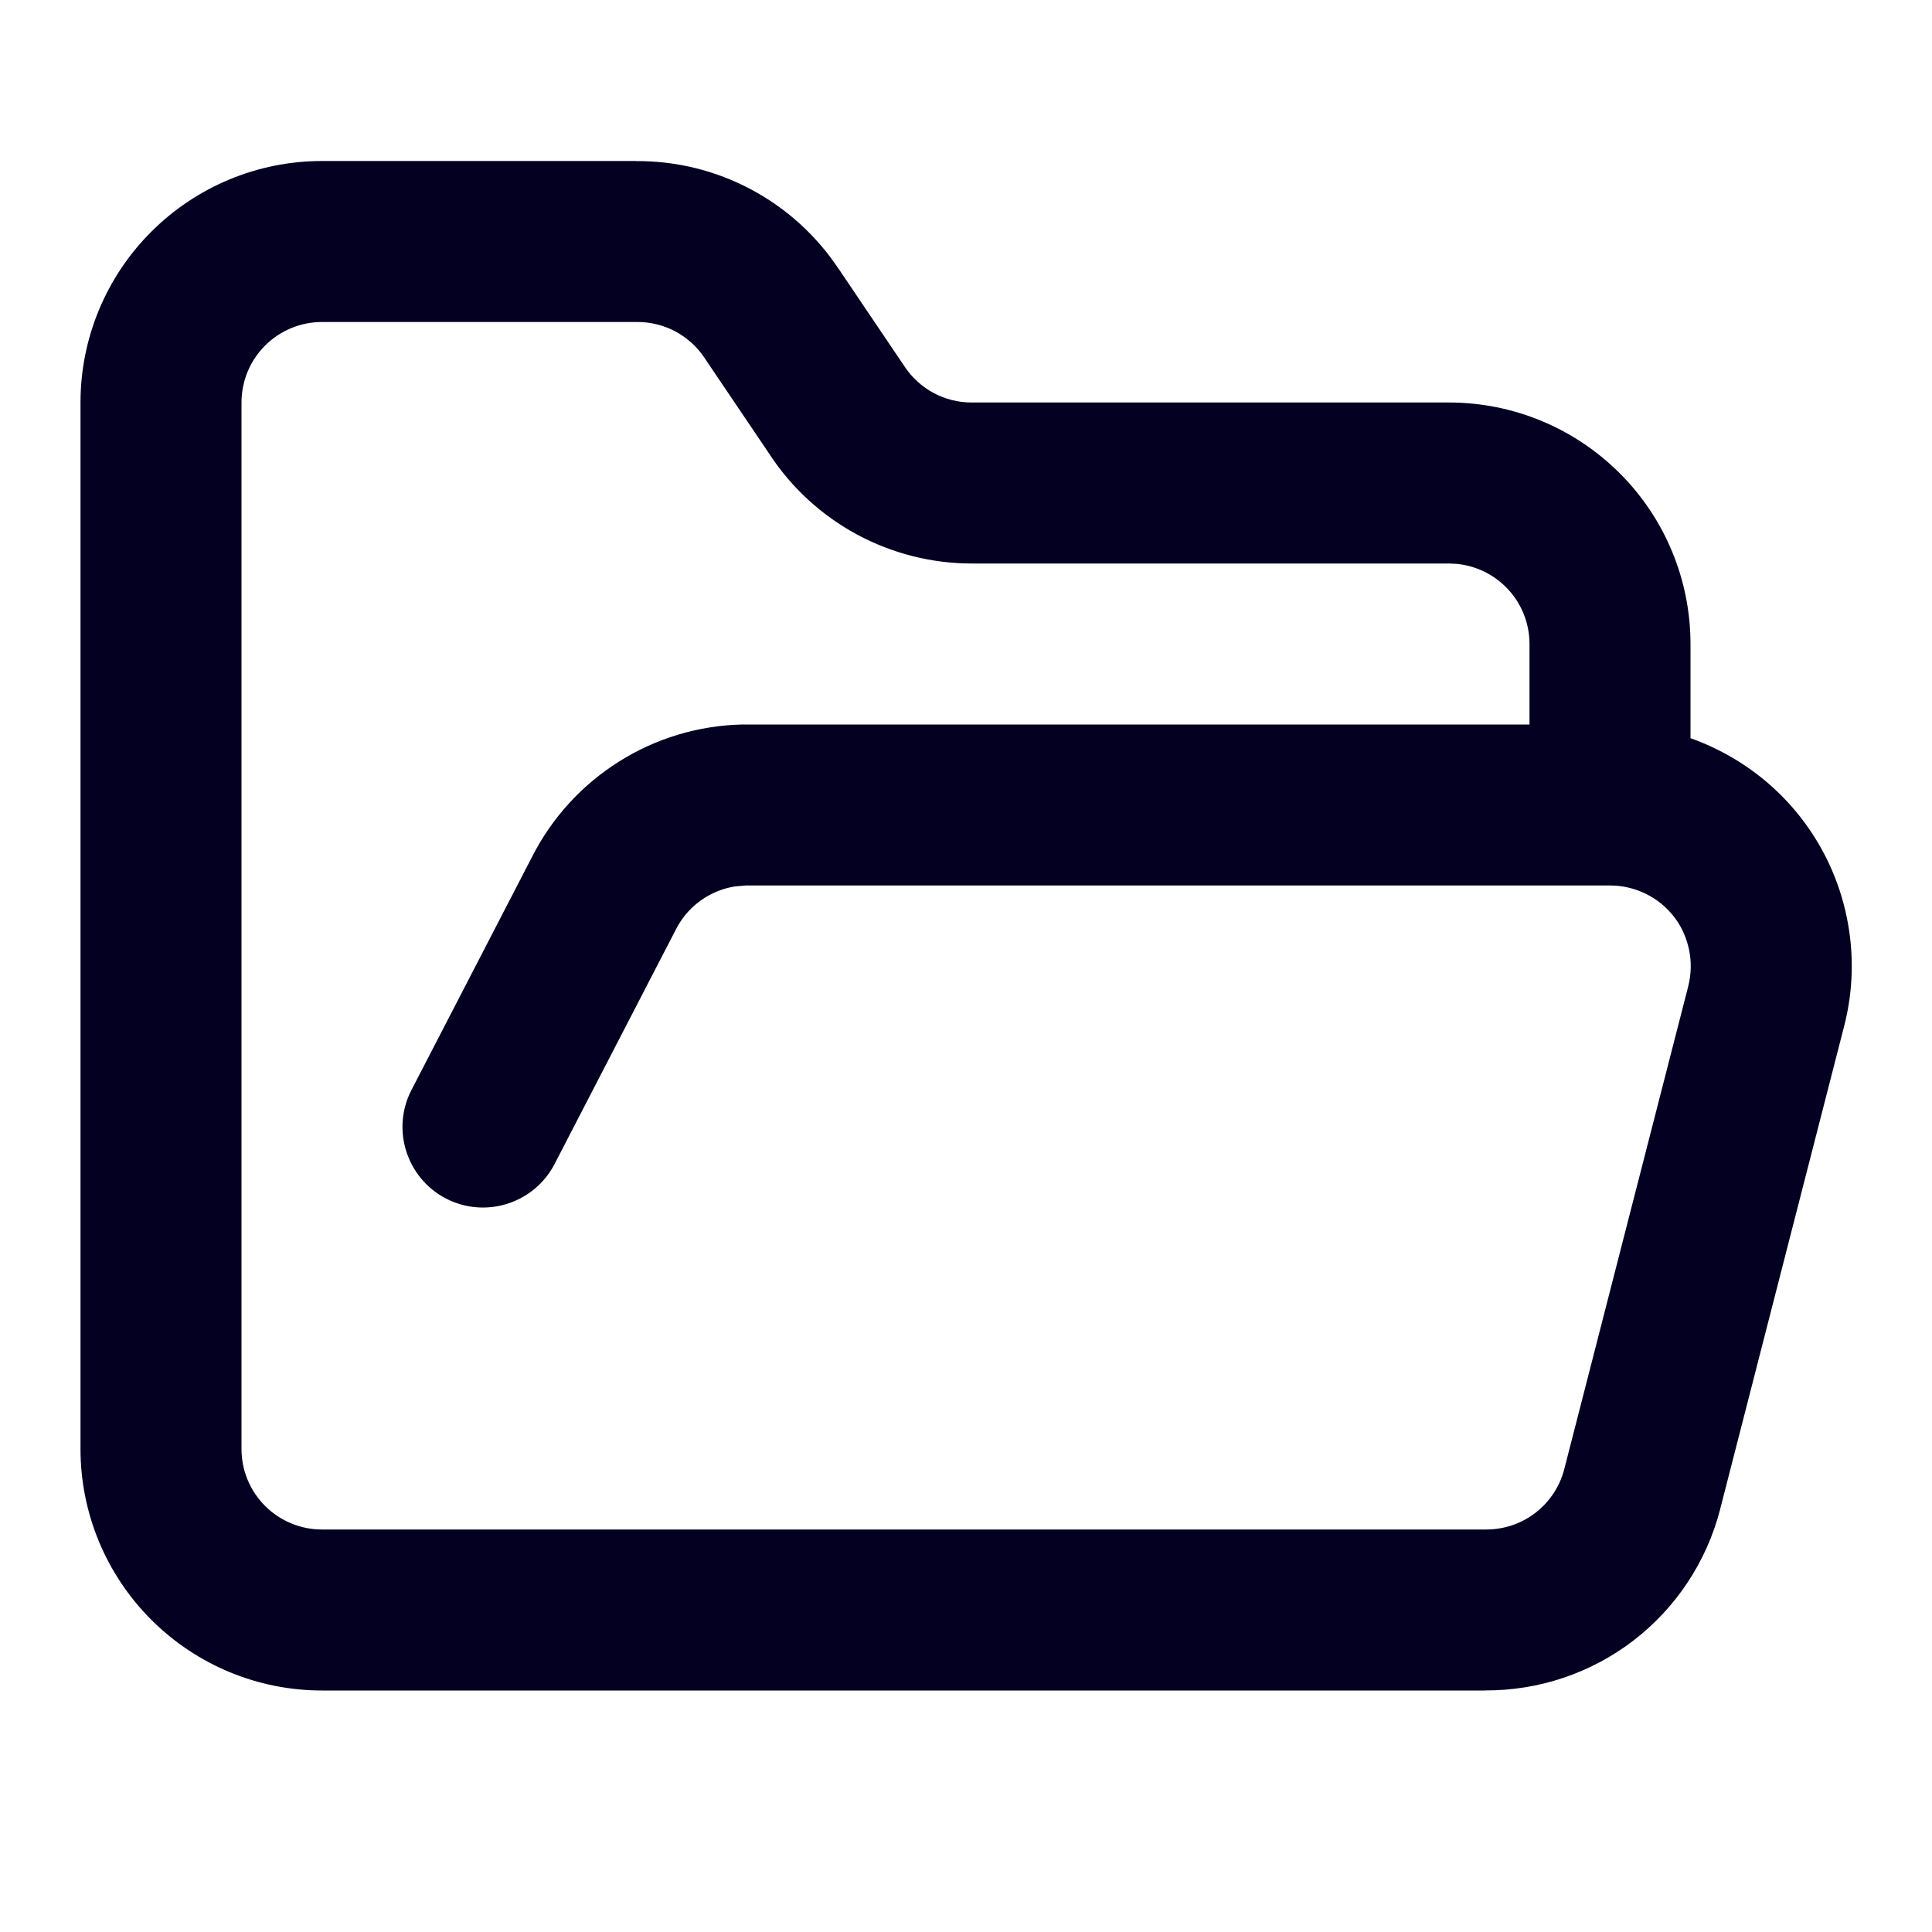 <svg width="24" height="24" viewBox="0 0 24 24" fill="none" xmlns="http://www.w3.org/2000/svg">
<path d="M1 5C1 4.204 1.316 3.441 1.879 2.879C2.442 2.316 3.204 2 4 2H7.9V2.001C8.399 1.998 8.89 2.118 9.33 2.353C9.769 2.587 10.143 2.926 10.418 3.341H10.419L11.229 4.541L11.235 4.55C11.326 4.688 11.45 4.802 11.596 4.881C11.741 4.959 11.905 5 12.07 5H18C18.796 5 19.558 5.316 20.121 5.879C20.684 6.441 21 7.204 21 8V9.17C21.109 9.208 21.216 9.254 21.32 9.305C21.732 9.506 22.093 9.799 22.374 10.161C22.655 10.523 22.849 10.945 22.941 11.394C23.034 11.842 23.023 12.306 22.908 12.75L21.368 18.749V18.75C21.201 19.397 20.823 19.97 20.293 20.378C19.765 20.784 19.116 21.002 18.45 20.999V21H4C3.204 21 2.442 20.684 1.879 20.121C1.316 19.558 1 18.796 1 18V5ZM3 18C3 18.265 3.105 18.52 3.293 18.707C3.481 18.895 3.735 19 4 19H18.457C18.68 19.001 18.897 18.929 19.073 18.793C19.25 18.657 19.376 18.466 19.432 18.25L20.972 12.252V12.25C21.01 12.102 21.013 11.947 20.982 11.798C20.951 11.648 20.888 11.507 20.794 11.387C20.7 11.266 20.58 11.169 20.442 11.102C20.305 11.035 20.155 11 20.002 11H9.263L9.128 11.012C8.995 11.033 8.867 11.082 8.752 11.154C8.599 11.251 8.475 11.388 8.394 11.55L8.389 11.56L6.889 14.46C6.635 14.95 6.031 15.142 5.541 14.889C5.051 14.635 4.858 14.031 5.111 13.541L6.611 10.641C6.856 10.159 7.227 9.753 7.684 9.464C8.143 9.173 8.673 9.013 9.217 9H19V8C19 7.735 18.895 7.48 18.707 7.293C18.543 7.129 18.328 7.028 18.099 7.005L18 7H12.07C11.574 7 11.085 6.876 10.648 6.641C10.21 6.405 9.838 6.065 9.564 5.65V5.649L8.761 4.46L8.755 4.45C8.663 4.311 8.537 4.196 8.39 4.117C8.242 4.039 8.077 3.998 7.91 4H4C3.735 4 3.481 4.105 3.293 4.293C3.105 4.48 3 4.735 3 5V18Z" fill="#040022"/>
</svg>
